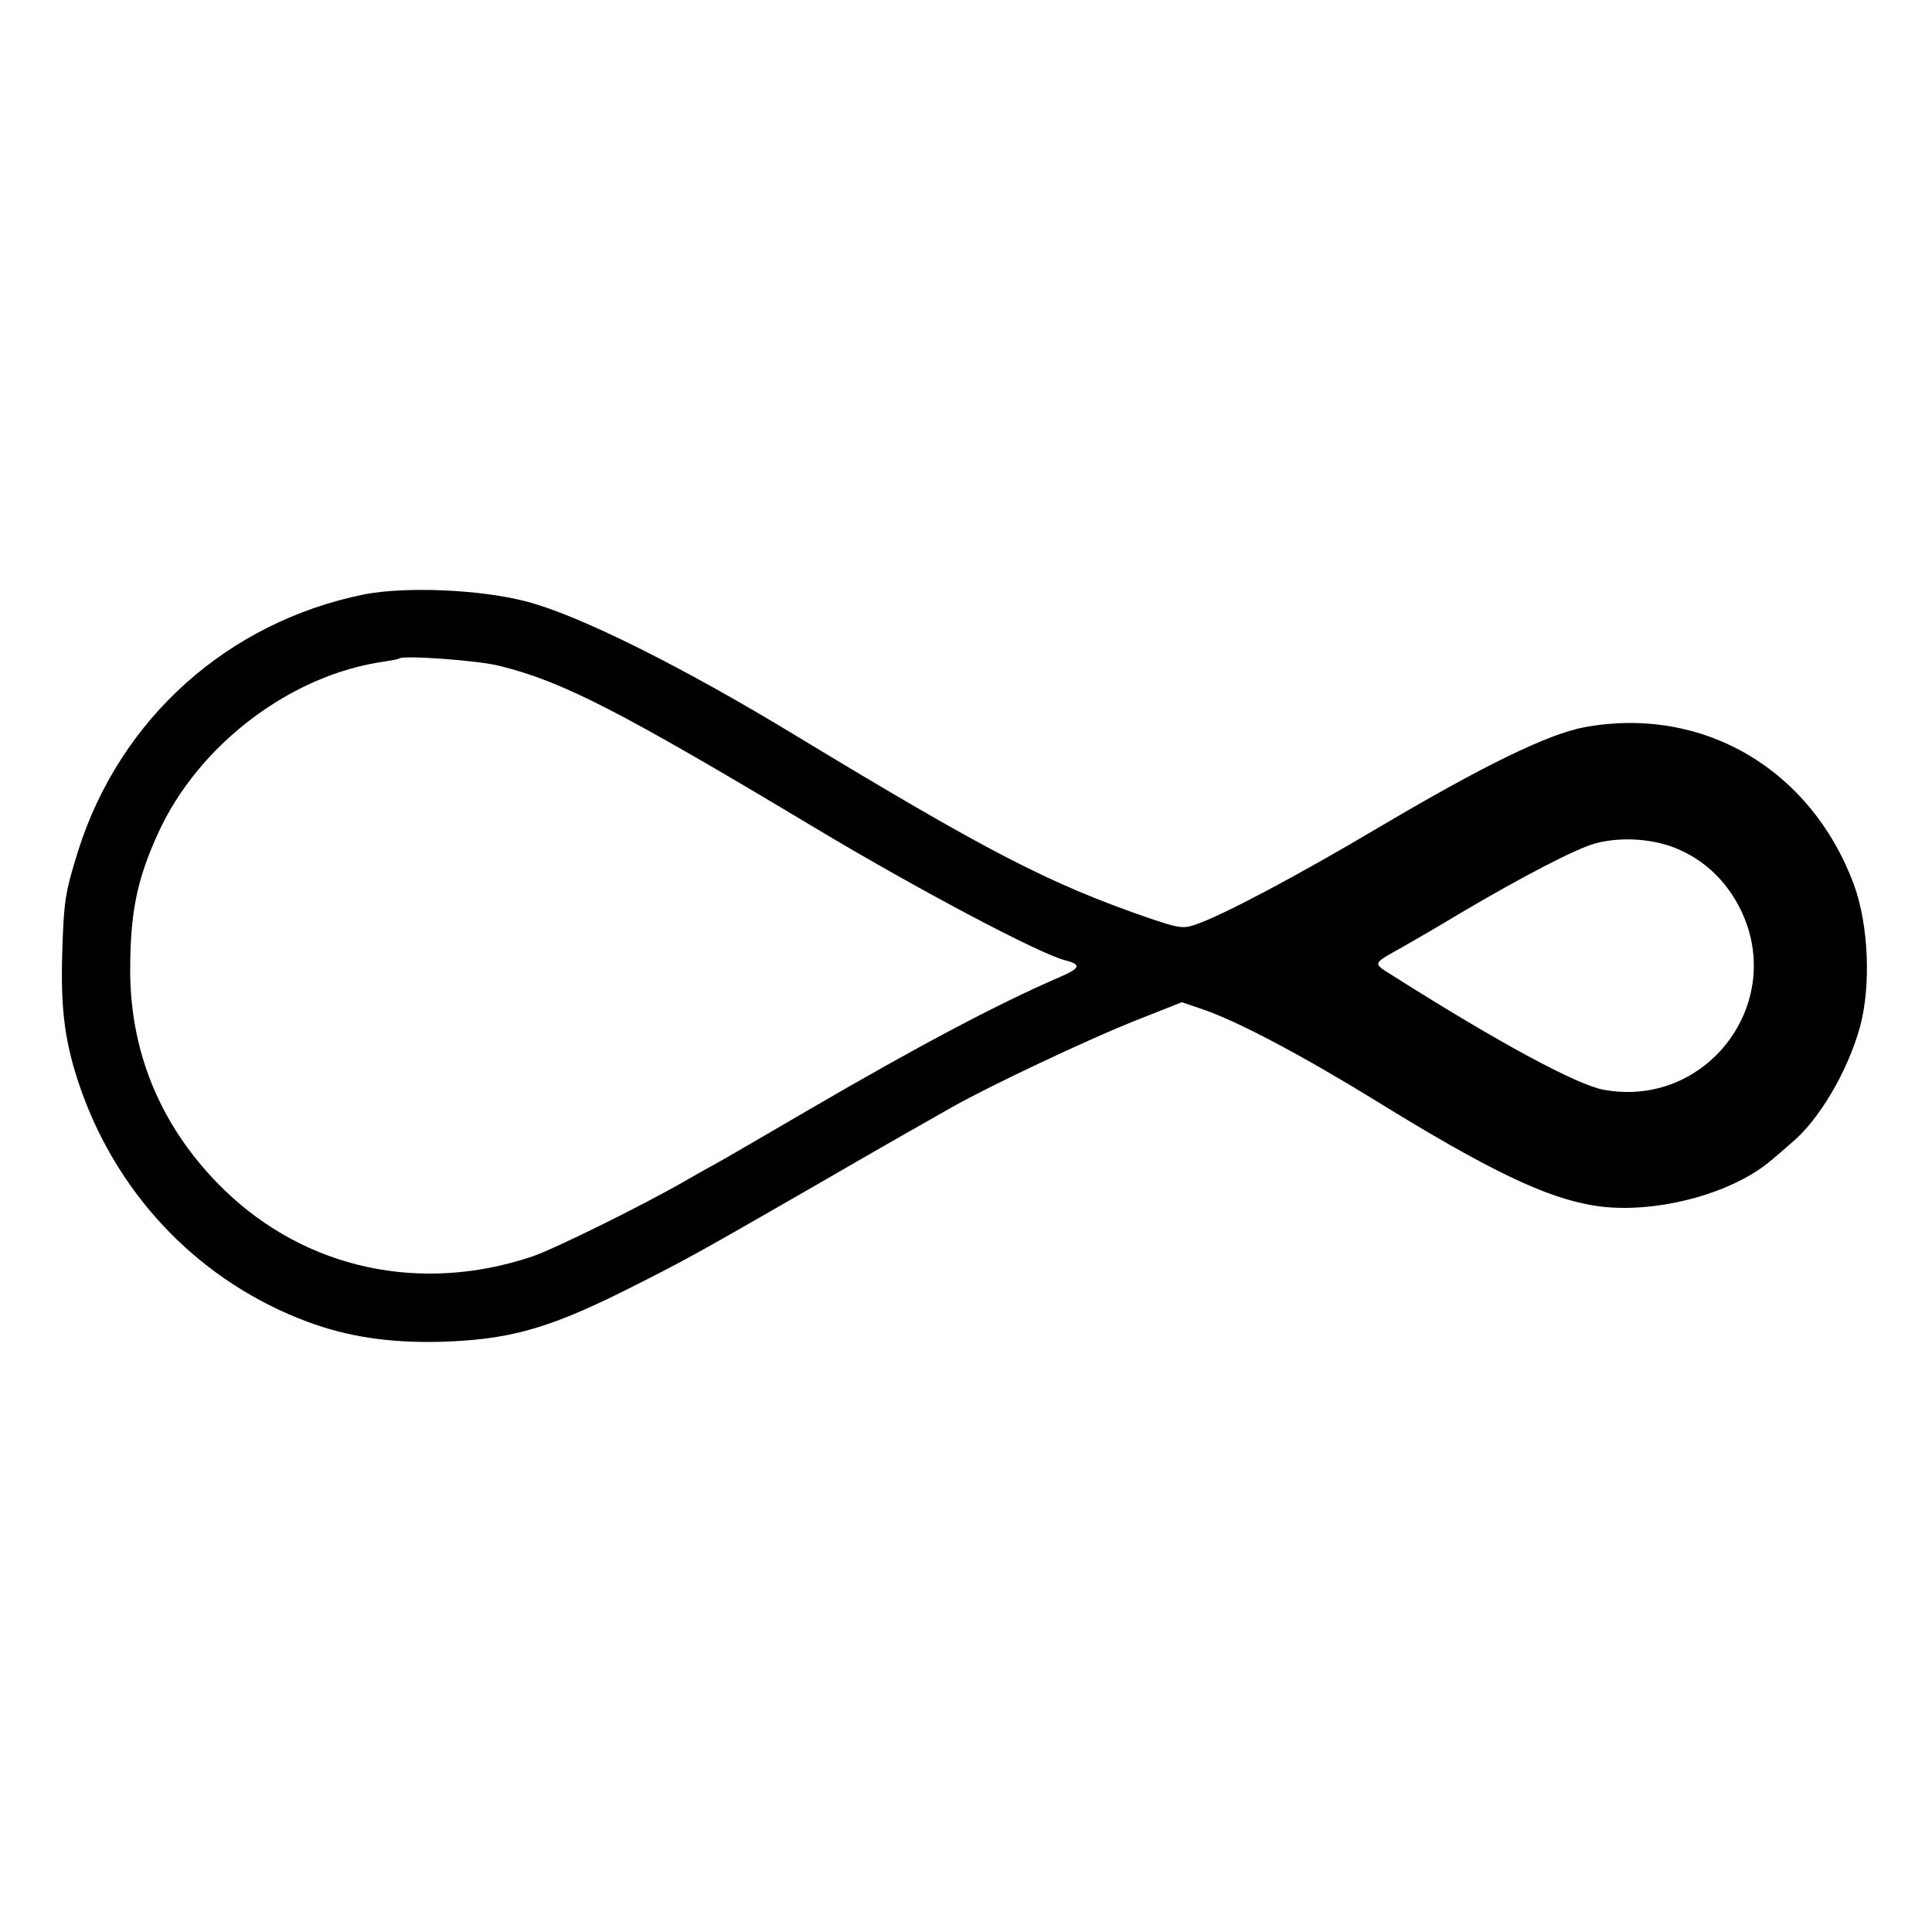 <?xml version="1.0" standalone="no"?>
<!DOCTYPE svg PUBLIC "-//W3C//DTD SVG 20010904//EN"
 "http://www.w3.org/TR/2001/REC-SVG-20010904/DTD/svg10.dtd">
<svg version="1.0" xmlns="http://www.w3.org/2000/svg"
 width="512pt" height="512pt" viewBox="0 0 512 512"
 preserveAspectRatio="xMidYMid meet">
<g transform="translate(0,512) scale(0.1,-0.1)"
fill="#000000" stroke="none">
<path d="M966 3545 c-362 -73 -648 -329 -759 -680 -34 -109 -38 -132 -42 -270
-5 -155 8 -246 51 -367 102 -285 320 -508 602 -612 103 -38 212 -55 346 -52
181 5 284 33 486 133 165 83 182 92 505 278 209 121 294 169 370 212 101 57
352 175 473 224 l134 53 56 -19 c91 -31 263 -122 458 -242 301 -186 453 -258
579 -278 154 -25 365 30 470 121 17 14 39 33 50 43 74 60 151 190 184 309 30
110 23 271 -16 378 -114 306 -400 474 -713 417 -97 -18 -266 -100 -550 -268
-209 -124 -408 -230 -481 -255 -34 -12 -45 -10 -130 19 -260 90 -424 175 -929
481 -303 184 -576 320 -715 356 -122 32 -319 40 -429 19z m359 -190 c166 -41
318 -119 835 -429 270 -162 595 -334 663 -351 44 -11 40 -21 -16 -45 -162 -70
-372 -181 -667 -353 -113 -66 -223 -130 -245 -142 -22 -12 -58 -32 -80 -45
-113 -65 -348 -181 -405 -200 -295 -99 -599 -33 -815 176 -163 158 -249 356
-250 579 0 155 17 242 74 367 107 235 353 421 601 455 19 3 36 6 38 8 10 9
211 -5 267 -20z m3128 -488 c69 -31 125 -86 160 -158 121 -248 -91 -527 -363
-477 -71 13 -275 123 -552 298 -63 40 -65 33 22 82 25 14 92 53 150 88 166 98
307 171 358 185 72 19 160 12 225 -18z"/>
</g>
</svg>
